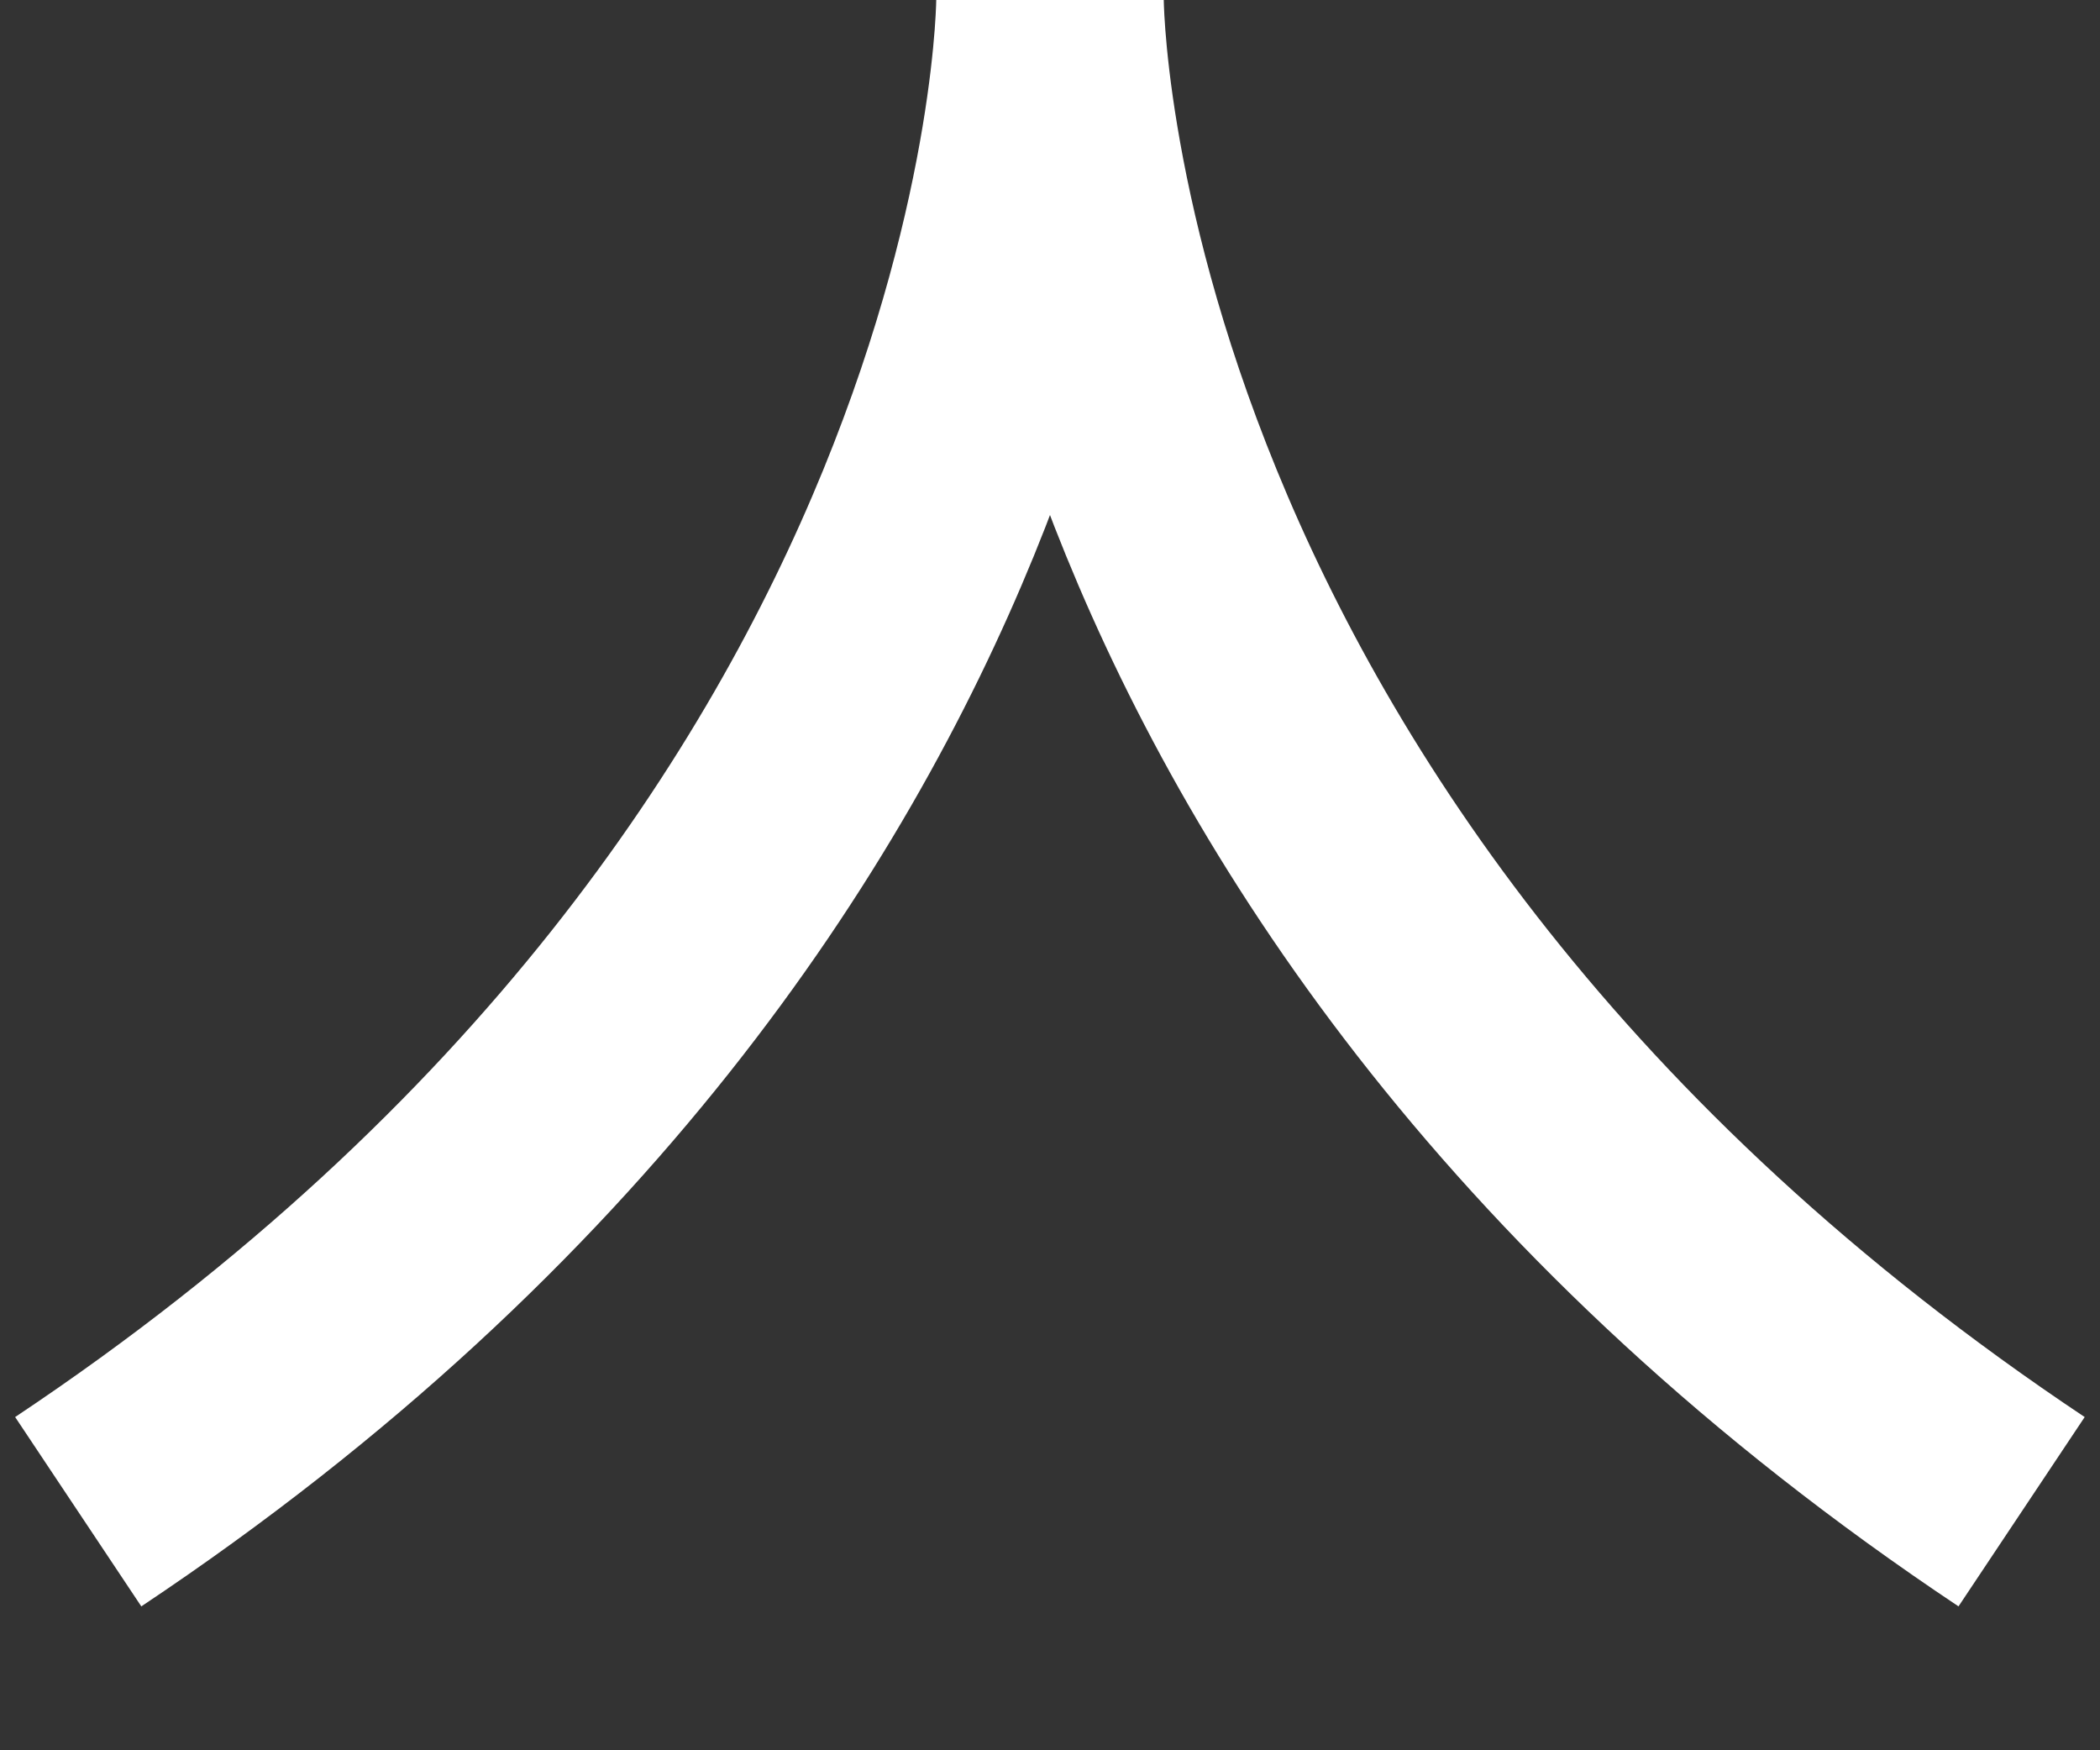 <svg width="12" height="10" viewBox="0 0 12 10" fill="none" xmlns="http://www.w3.org/2000/svg">
<rect x="0" y="0" width="12" height="10" fill="#333333" stroke="none"/>
<path d="M0.447 8.637C6 4.936 6 0 6 0C6 0 6 4.936 11.552 8.637" stroke="white" stroke-width="1.3" stroke-miterlimit="10"/>
</svg>
